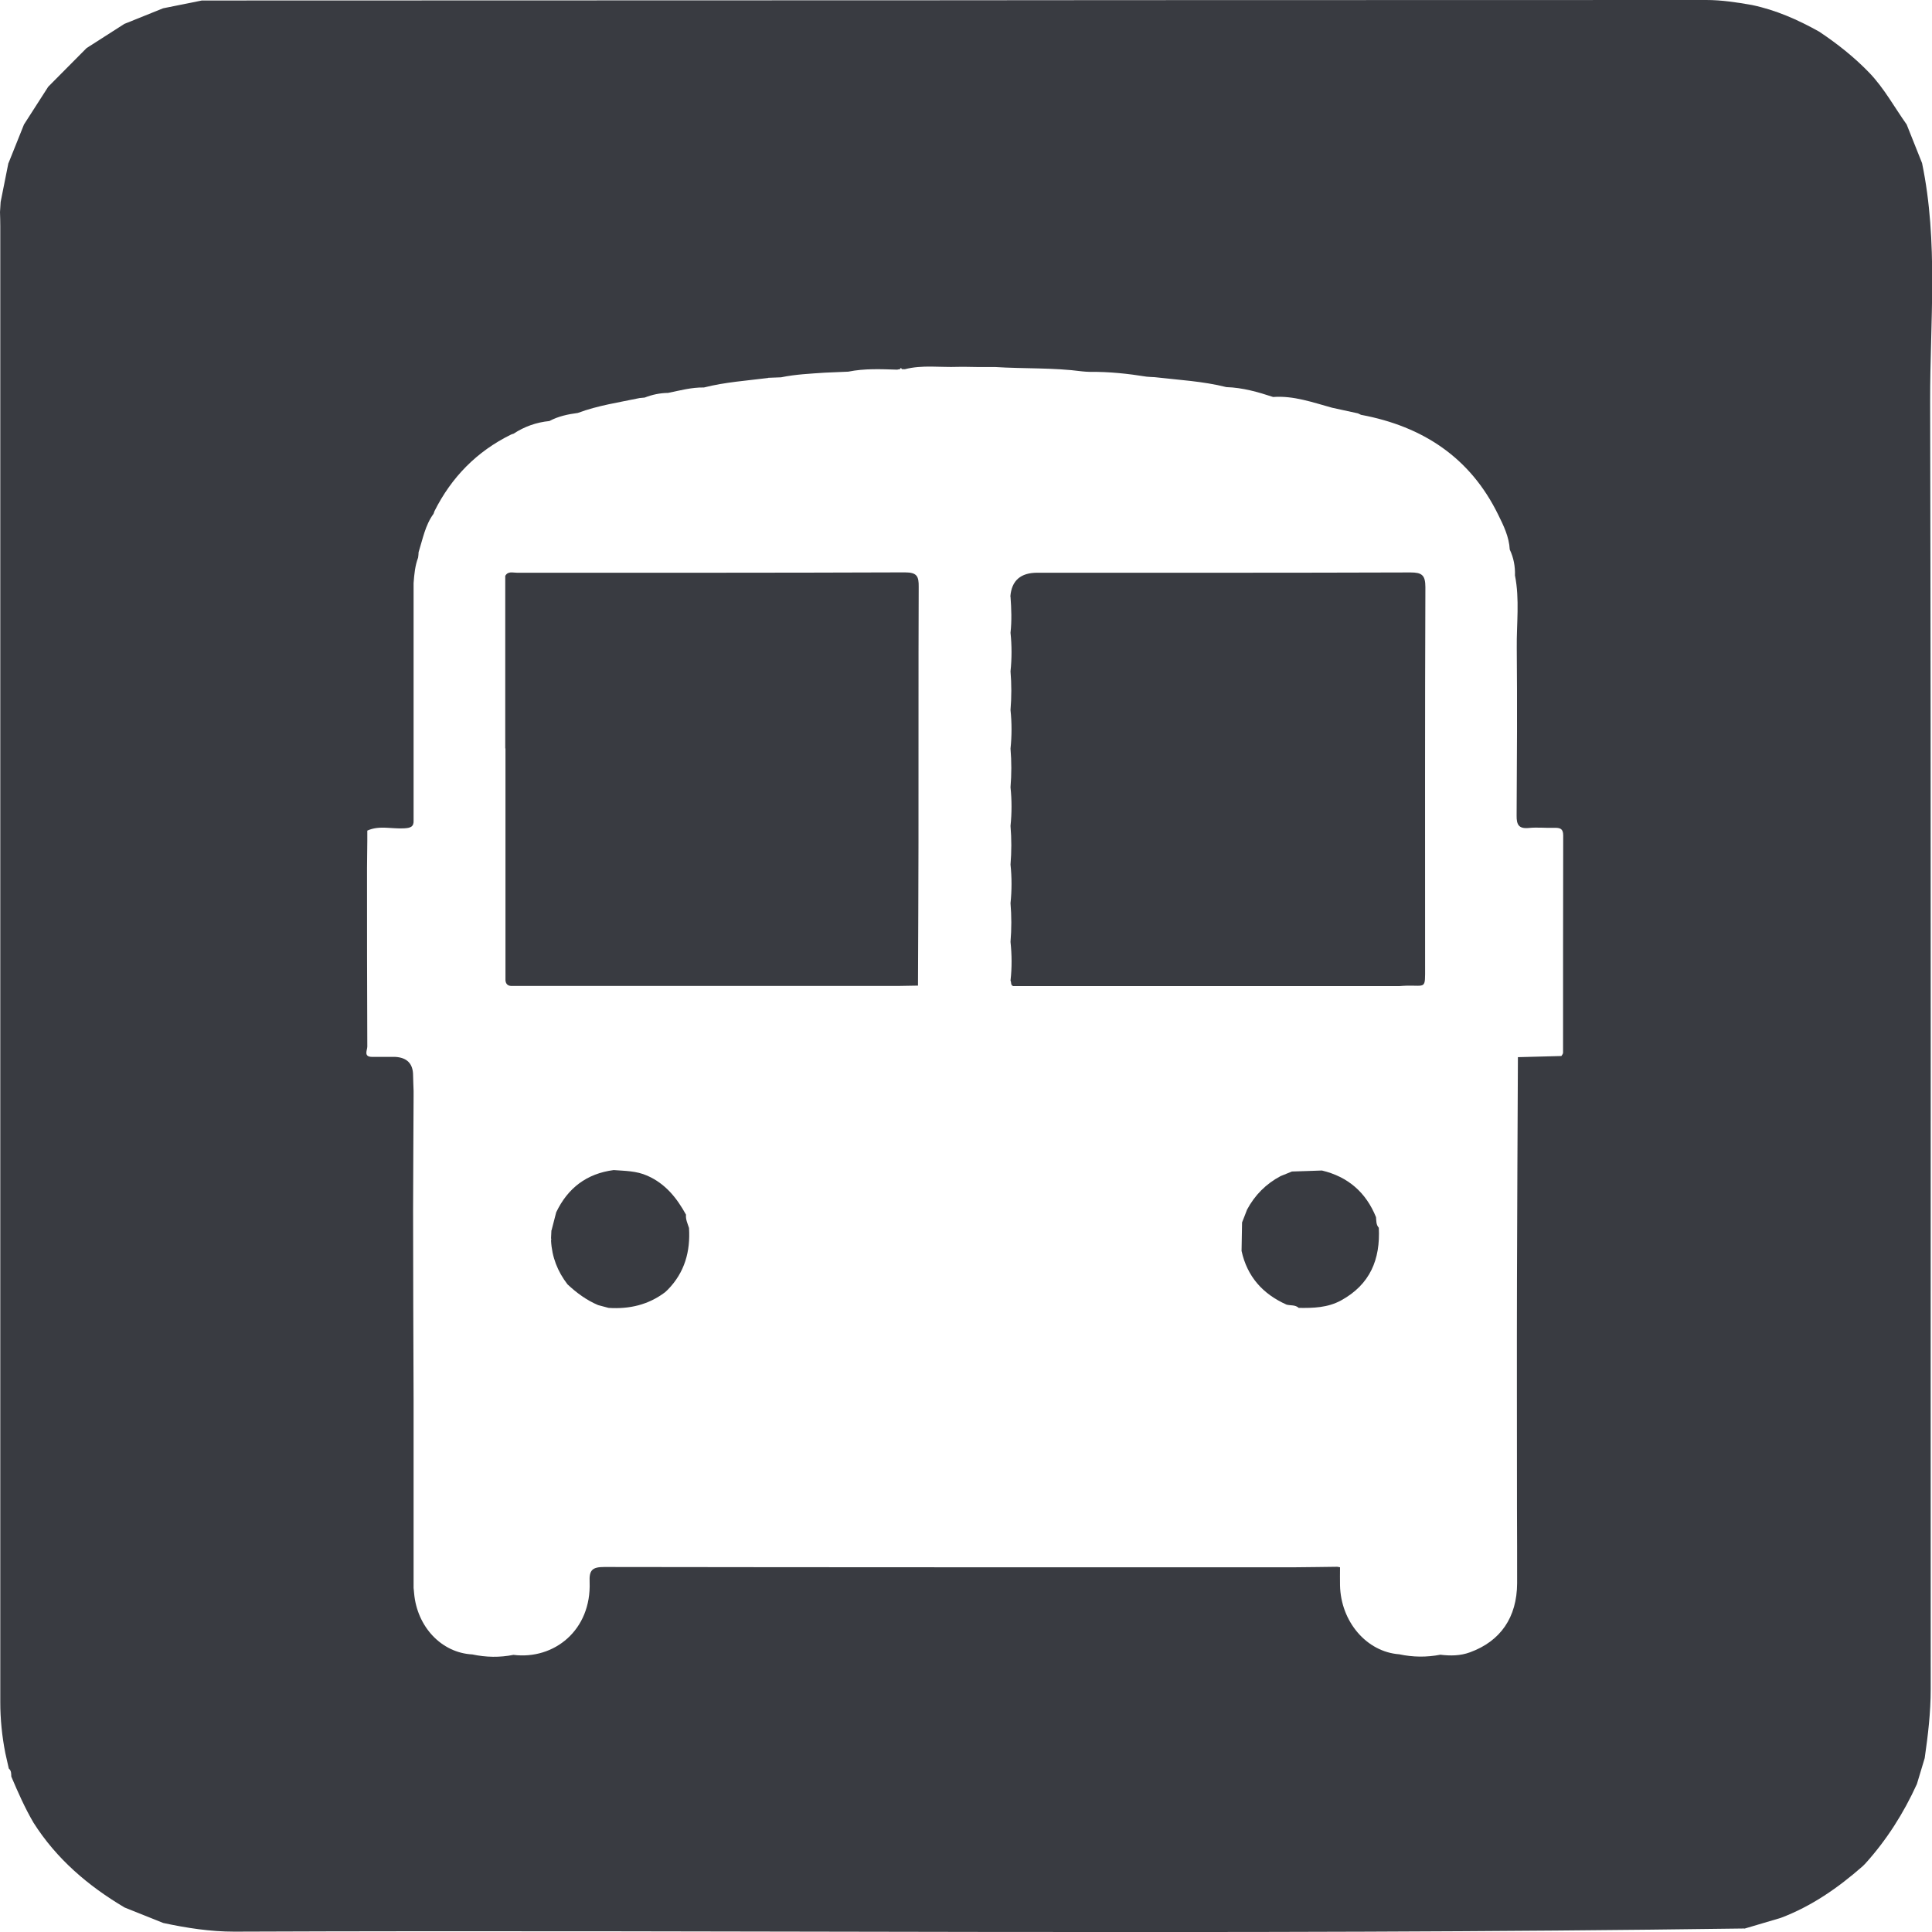 <?xml version="1.0" encoding="UTF-8"?> <svg xmlns="http://www.w3.org/2000/svg" width="27" height="27" viewBox="0 0 27 27" fill="none"><g clip-path="url(#clip0_2053_16)"><path d="M24.377 26.951C17.343 27.049 10.308 26.967 3.273 26.995C2.937 26.995 2.609 26.944 2.282 26.874C2.102 26.802 1.921 26.73 1.742 26.658C1.232 26.356 0.789 25.978 0.468 25.472C0.347 25.265 0.251 25.047 0.158 24.828C0.156 24.788 0.16 24.745 0.123 24.716C0.107 24.644 0.091 24.57 0.074 24.498C0.028 24.263 0.004 24.026 0.004 23.787C0.004 16.913 0.004 10.038 0.004 3.162C0.004 3.096 0.002 3.031 0 2.964C0.004 2.917 0.005 2.869 0.009 2.822C0.046 2.641 0.081 2.46 0.117 2.281L0.121 2.274C0.193 2.097 0.265 1.917 0.335 1.74C0.447 1.564 0.561 1.387 0.674 1.212C0.853 1.032 1.032 0.852 1.21 0.672C1.386 0.56 1.563 0.446 1.738 0.334C1.916 0.262 2.095 0.19 2.272 0.119L2.279 0.116C2.459 0.079 2.64 0.044 2.821 0.007C2.845 0.007 2.87 0.007 2.893 0.007C6.286 0.007 9.678 0.004 13.071 0.004C16.664 -1.62981e-09 20.255 0.002 23.844 0C24.062 0 24.272 0.033 24.484 0.07C24.819 0.14 25.126 0.276 25.423 0.442C25.676 0.611 25.912 0.797 26.125 1.018C26.332 1.234 26.474 1.498 26.646 1.74C26.718 1.919 26.789 2.1 26.861 2.279C27.091 3.384 26.972 4.5 26.974 5.612C26.988 11.61 26.979 17.608 26.982 23.608C26.982 23.933 26.944 24.25 26.898 24.57C26.861 24.691 26.826 24.81 26.789 24.932C26.604 25.339 26.367 25.713 26.067 26.045C26.054 26.057 26.044 26.068 26.032 26.08C25.688 26.382 25.318 26.64 24.886 26.803C24.718 26.852 24.549 26.903 24.379 26.953L24.377 26.951ZM10.736 5.282C10.436 5.32 10.133 5.34 9.838 5.415C9.666 5.412 9.503 5.457 9.336 5.491C9.224 5.492 9.115 5.515 9.01 5.556L8.938 5.563C8.649 5.624 8.356 5.666 8.075 5.771C7.938 5.789 7.803 5.817 7.678 5.884C7.496 5.902 7.329 5.961 7.177 6.061C7.164 6.065 7.152 6.068 7.14 6.074C6.663 6.309 6.31 6.669 6.072 7.143C6.068 7.155 6.063 7.168 6.059 7.18C5.942 7.34 5.908 7.533 5.85 7.717C5.849 7.742 5.847 7.766 5.843 7.793C5.8 7.907 5.789 8.028 5.78 8.149C5.78 8.174 5.78 8.198 5.78 8.221C5.78 9.122 5.78 10.023 5.78 10.923C5.78 10.948 5.78 10.971 5.78 10.995C5.78 11.09 5.78 11.187 5.78 11.281C5.78 11.341 5.78 11.403 5.78 11.462C5.786 11.557 5.733 11.571 5.649 11.576C5.477 11.587 5.301 11.531 5.133 11.608C5.133 11.657 5.133 11.705 5.133 11.754C5.133 11.88 5.129 12.005 5.129 12.131C5.129 12.964 5.129 13.794 5.133 14.626C5.133 14.676 5.077 14.769 5.198 14.77C5.305 14.77 5.414 14.77 5.521 14.77C5.689 14.779 5.773 14.865 5.773 15.03C5.773 15.102 5.779 15.174 5.78 15.245C5.78 15.269 5.78 15.292 5.78 15.316C5.779 15.848 5.773 16.381 5.773 16.913C5.773 17.797 5.777 18.681 5.78 19.566V19.638C5.78 20.489 5.78 21.341 5.78 22.192C5.782 22.217 5.786 22.24 5.787 22.264C5.828 22.737 6.172 23.099 6.601 23.121C6.793 23.162 6.984 23.165 7.175 23.127C7.743 23.198 8.266 22.782 8.24 22.108C8.233 21.947 8.273 21.899 8.443 21.899C11.661 21.904 14.878 21.903 18.095 21.903C18.294 21.903 18.49 21.897 18.688 21.896C18.701 21.897 18.715 21.901 18.727 21.903C18.727 21.987 18.725 22.07 18.727 22.154C18.737 22.663 19.099 23.086 19.555 23.119C19.746 23.16 19.937 23.162 20.129 23.125C20.269 23.142 20.409 23.141 20.544 23.091C20.971 22.935 21.199 22.603 21.202 22.128C21.204 21.782 21.2 21.436 21.2 21.09C21.2 20.017 21.197 18.942 21.2 17.869C21.202 16.837 21.209 15.806 21.213 14.774C21.416 14.769 21.618 14.763 21.821 14.758C21.83 14.742 21.844 14.728 21.844 14.712C21.844 13.699 21.844 12.686 21.846 11.675C21.846 11.58 21.802 11.568 21.725 11.569C21.606 11.573 21.485 11.559 21.365 11.571C21.225 11.585 21.193 11.525 21.195 11.397C21.2 10.616 21.204 9.835 21.197 9.055C21.193 8.718 21.239 8.377 21.172 8.042C21.176 7.915 21.153 7.794 21.099 7.68C21.09 7.503 21.013 7.345 20.937 7.192C20.546 6.393 19.883 5.959 19.025 5.798H19.022C19.008 5.791 18.992 5.784 18.978 5.777C18.857 5.75 18.736 5.724 18.616 5.698C18.346 5.624 18.08 5.527 17.792 5.548C17.58 5.478 17.366 5.417 17.139 5.41C16.809 5.327 16.473 5.31 16.136 5.271C16.099 5.269 16.06 5.268 16.024 5.264C15.762 5.222 15.501 5.194 15.234 5.197C15.197 5.196 15.16 5.194 15.124 5.19C14.718 5.136 14.311 5.155 13.904 5.129C13.82 5.129 13.734 5.129 13.65 5.129C13.561 5.129 13.471 5.124 13.383 5.127C13.138 5.136 12.889 5.097 12.645 5.16C12.631 5.16 12.617 5.16 12.603 5.159C12.594 5.138 12.587 5.138 12.578 5.159C12.564 5.16 12.55 5.164 12.538 5.166C12.31 5.159 12.082 5.148 11.855 5.194C11.747 5.199 11.638 5.203 11.529 5.208C11.324 5.222 11.119 5.231 10.915 5.273C10.855 5.275 10.794 5.278 10.734 5.28L10.736 5.282Z" fill="#393B41"></path><path d="M7.061 10.461C7.061 10.281 7.061 10.101 7.061 9.921C7.061 9.741 7.061 9.56 7.061 9.381C7.061 9.202 7.061 9.021 7.061 8.842C7.061 8.613 7.061 8.387 7.061 8.159C7.061 8.122 7.061 8.085 7.061 8.048C7.099 7.979 7.166 8.004 7.222 8.004C9.031 8.004 10.838 8.006 12.646 7.999C12.815 7.999 12.841 8.053 12.839 8.202C12.834 9.389 12.838 10.575 12.836 11.762C12.836 12.432 12.831 13.103 12.829 13.774L12.539 13.779C12.359 13.779 12.178 13.779 11.999 13.779C11.82 13.779 11.639 13.779 11.46 13.779C11.28 13.779 11.099 13.779 10.92 13.779C10.741 13.779 10.561 13.779 10.382 13.779C10.201 13.779 10.02 13.779 9.841 13.779C9.662 13.779 9.482 13.779 9.303 13.779H8.762C8.583 13.779 8.403 13.779 8.224 13.779C8.043 13.779 7.864 13.779 7.684 13.779C7.505 13.779 7.324 13.779 7.145 13.779C7.094 13.777 7.068 13.749 7.064 13.7C7.064 13.521 7.064 13.342 7.064 13.161C7.064 12.98 7.064 12.799 7.064 12.618C7.064 12.439 7.064 12.26 7.064 12.079C7.064 11.899 7.064 11.718 7.064 11.537C7.064 11.358 7.064 11.179 7.064 10.998C7.064 10.817 7.064 10.636 7.064 10.457L7.061 10.461Z" fill="#393B41"></path><path d="M14.12 8.336C14.137 8.113 14.264 8.003 14.499 8.004C16.236 8.004 17.974 8.006 19.711 8C19.87 8 19.92 8.036 19.92 8.206C19.913 9.974 19.916 11.744 19.916 13.512C19.916 13.828 19.93 13.77 19.662 13.775C19.627 13.775 19.59 13.779 19.555 13.781C19.376 13.781 19.195 13.781 19.016 13.781C18.835 13.781 18.655 13.781 18.476 13.781C18.297 13.781 18.116 13.781 17.937 13.781C17.757 13.781 17.576 13.781 17.397 13.781C17.218 13.781 17.037 13.781 16.858 13.781C16.678 13.781 16.499 13.781 16.318 13.781H15.779C15.599 13.781 15.418 13.781 15.239 13.781C15.06 13.781 14.88 13.781 14.701 13.781C14.52 13.781 14.341 13.781 14.16 13.781C14.12 13.768 14.137 13.728 14.122 13.704C14.143 13.523 14.141 13.344 14.122 13.163C14.137 12.982 14.137 12.803 14.122 12.622C14.141 12.443 14.141 12.262 14.122 12.083C14.137 11.902 14.137 11.723 14.122 11.542C14.141 11.363 14.141 11.182 14.122 11.003C14.137 10.822 14.137 10.643 14.122 10.462C14.141 10.283 14.141 10.102 14.122 9.923C14.137 9.742 14.137 9.563 14.122 9.382C14.141 9.203 14.141 9.022 14.122 8.843C14.141 8.675 14.134 8.506 14.122 8.338L14.12 8.336Z" fill="#393B41"></path><path d="M19.269 17.157C19.292 17.6 19.148 17.951 18.741 18.174C18.553 18.276 18.353 18.281 18.15 18.278C18.1 18.232 18.035 18.248 17.979 18.232C17.648 18.084 17.43 17.842 17.351 17.482C17.353 17.349 17.355 17.217 17.358 17.084C17.381 17.024 17.406 16.964 17.428 16.904C17.537 16.701 17.693 16.544 17.897 16.436C17.95 16.415 18.002 16.393 18.055 16.372C18.195 16.367 18.334 16.364 18.474 16.358C18.839 16.445 19.09 16.664 19.23 17.01C19.235 17.061 19.23 17.113 19.267 17.156L19.269 17.157Z" fill="#393B41"></path><path d="M7.708 17.194C7.729 17.11 7.752 17.026 7.773 16.942C7.936 16.601 8.201 16.401 8.576 16.352C8.734 16.364 8.892 16.362 9.047 16.431C9.301 16.543 9.459 16.743 9.587 16.975C9.58 17.042 9.61 17.1 9.629 17.161C9.65 17.489 9.568 17.783 9.333 18.023C9.32 18.035 9.308 18.046 9.296 18.058C9.061 18.236 8.794 18.297 8.505 18.278C8.455 18.265 8.408 18.251 8.359 18.239C8.198 18.171 8.059 18.069 7.931 17.949C7.792 17.769 7.713 17.567 7.701 17.338C7.705 17.326 7.705 17.316 7.701 17.303C7.703 17.266 7.705 17.231 7.706 17.194H7.708Z" fill="#393B41"></path></g><defs><clipPath id="clip0_2053_16"><rect width="27" height="27" fill="white"></rect></clipPath></defs></svg> 